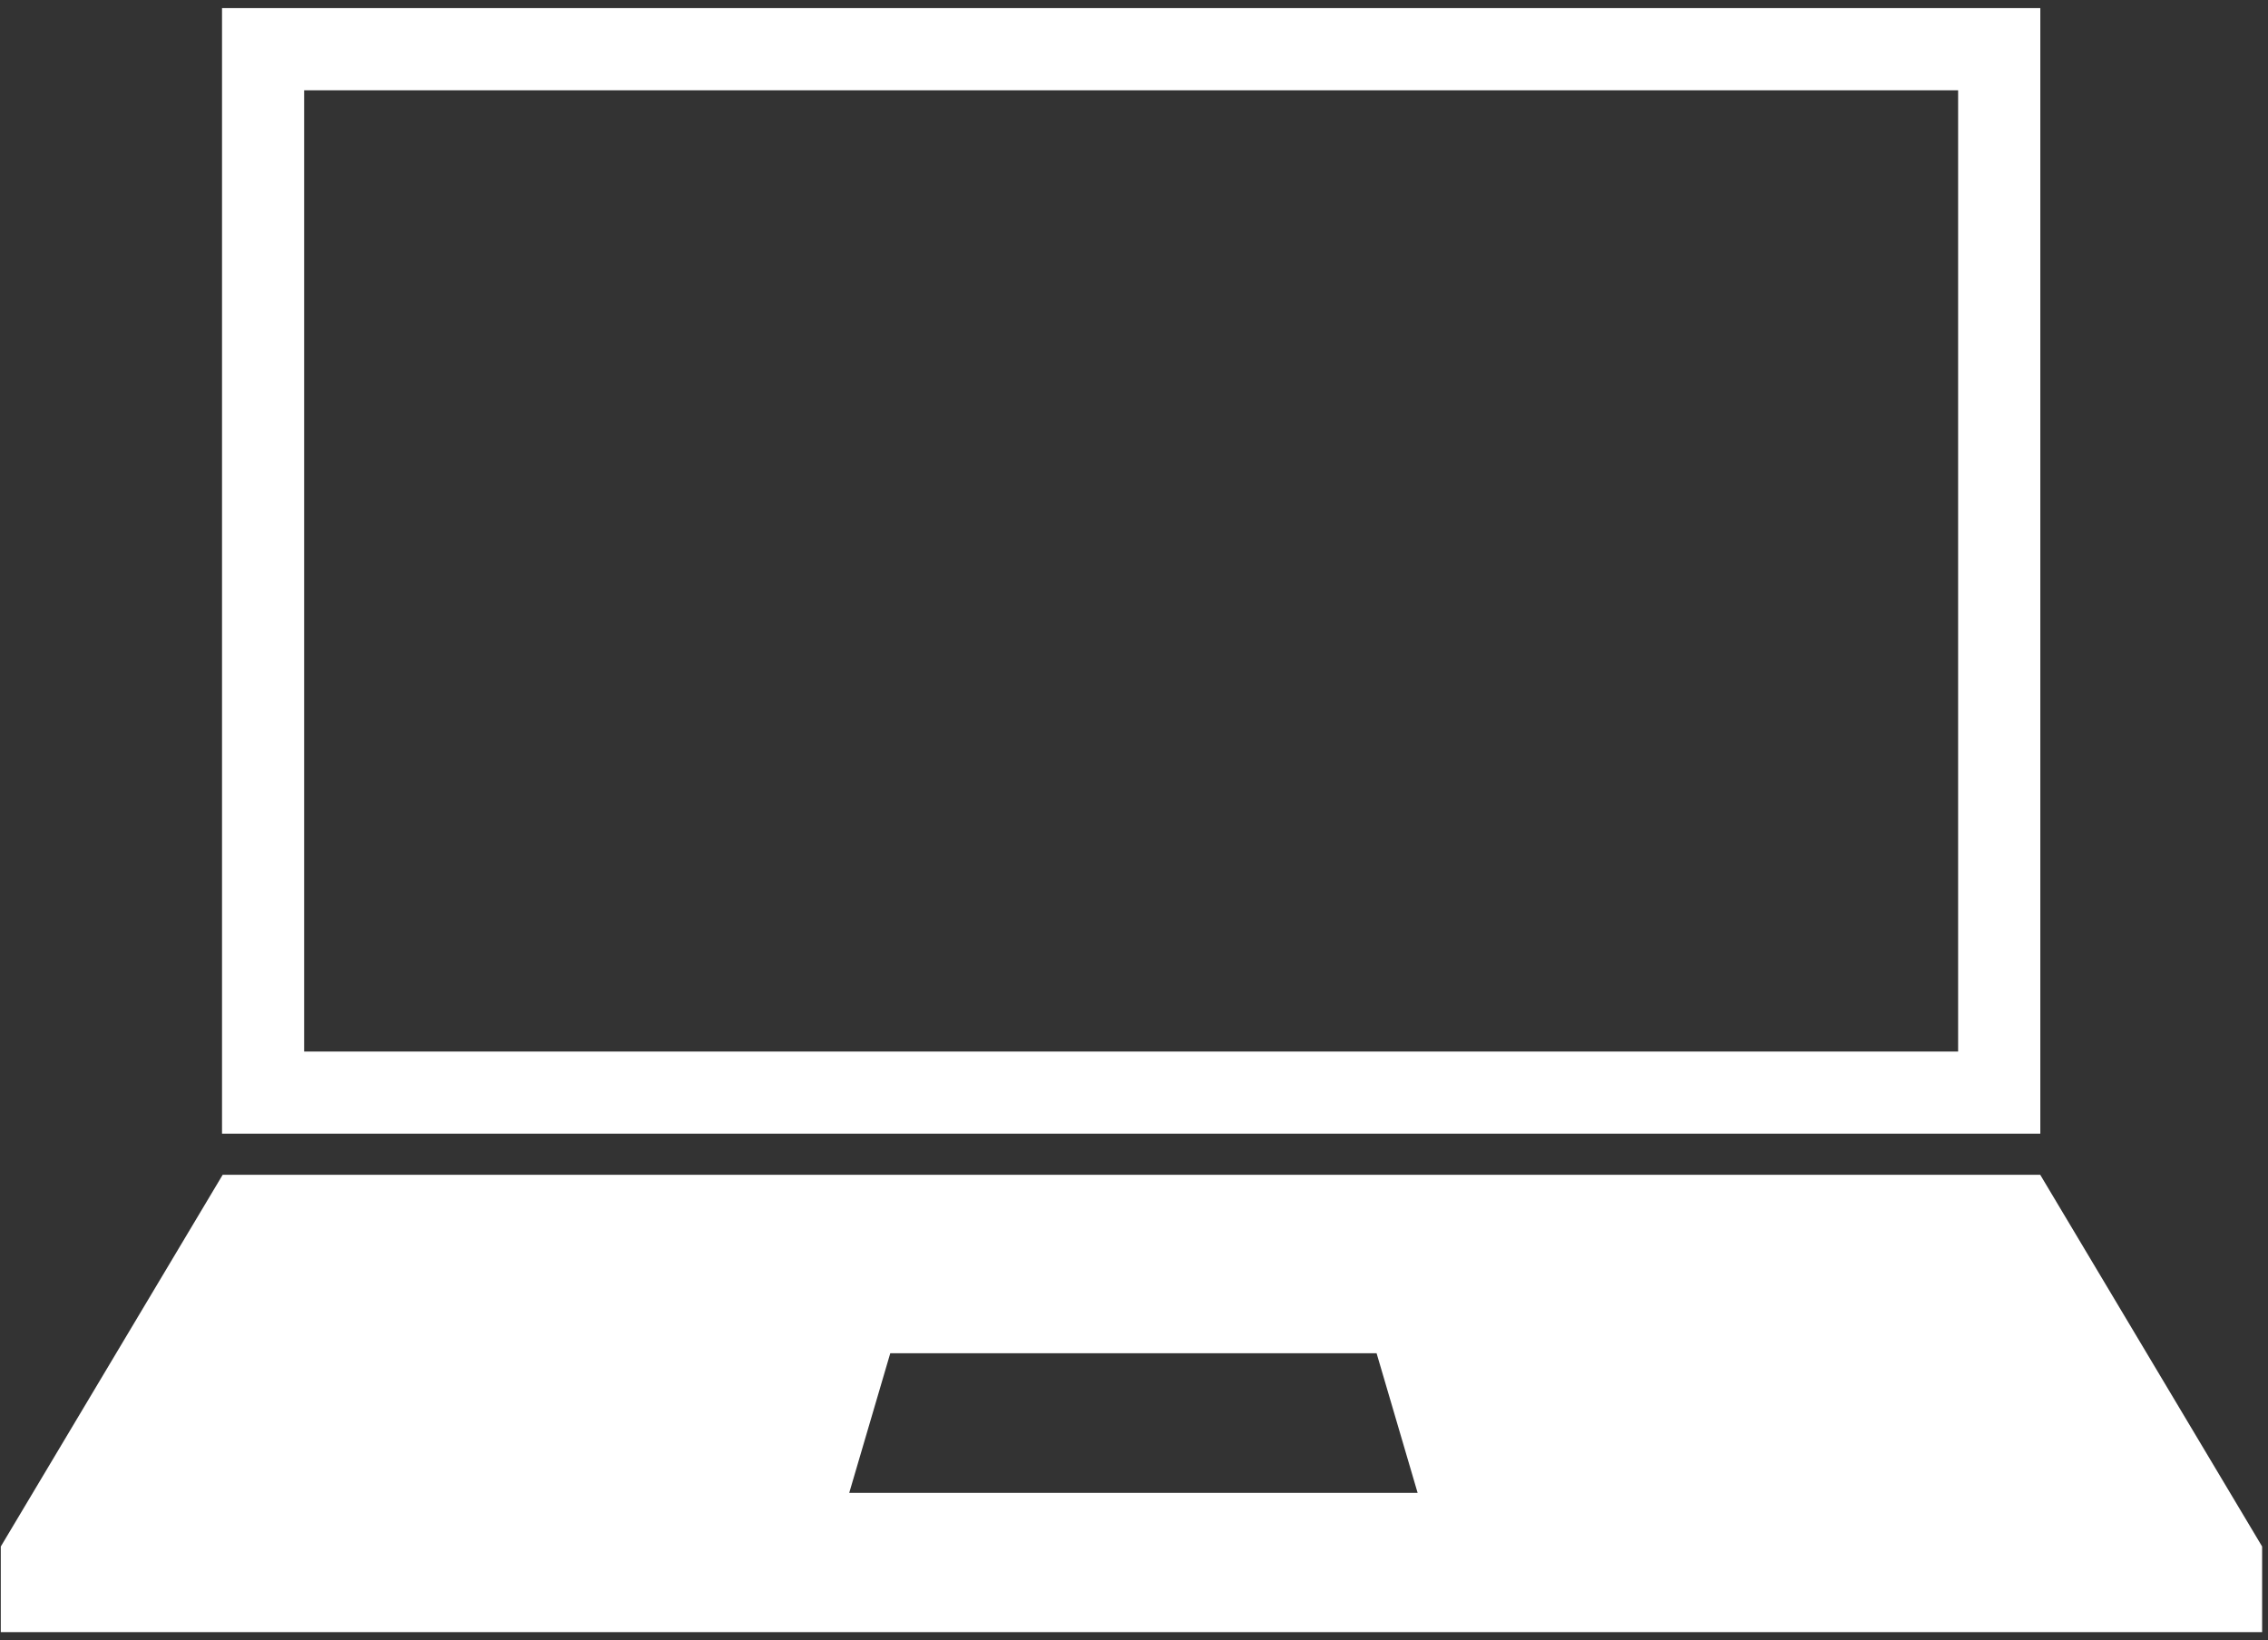 <svg width="206" height="149" viewBox="0 0 206 149" fill="none" xmlns="http://www.w3.org/2000/svg">
<rect x="0" y="0" width="206" height="149" fill="#333333" stroke="none"/>
<g clip-path="url(#clip0_370_97)">
<path d="M20.166 0.735V102.984H185.32V0.735H20.166ZM177.854 95.525H27.624V8.201H177.854V95.525Z" fill="white"/>
<path d="M185.313 106.721H20.225L0.072 140.486V148.265H205.466V140.486L185.313 106.721ZM77.134 135.615L80.863 122.928H125.033L128.762 135.615H77.127H77.134Z" fill="white"/>
</g>
<defs>
<clipPath id="clip0_370_97">
<rect width="205.394" height="147.53" fill="white" transform="translate(0.072 0.735)"/>
</clipPath>
</defs>
</svg>
